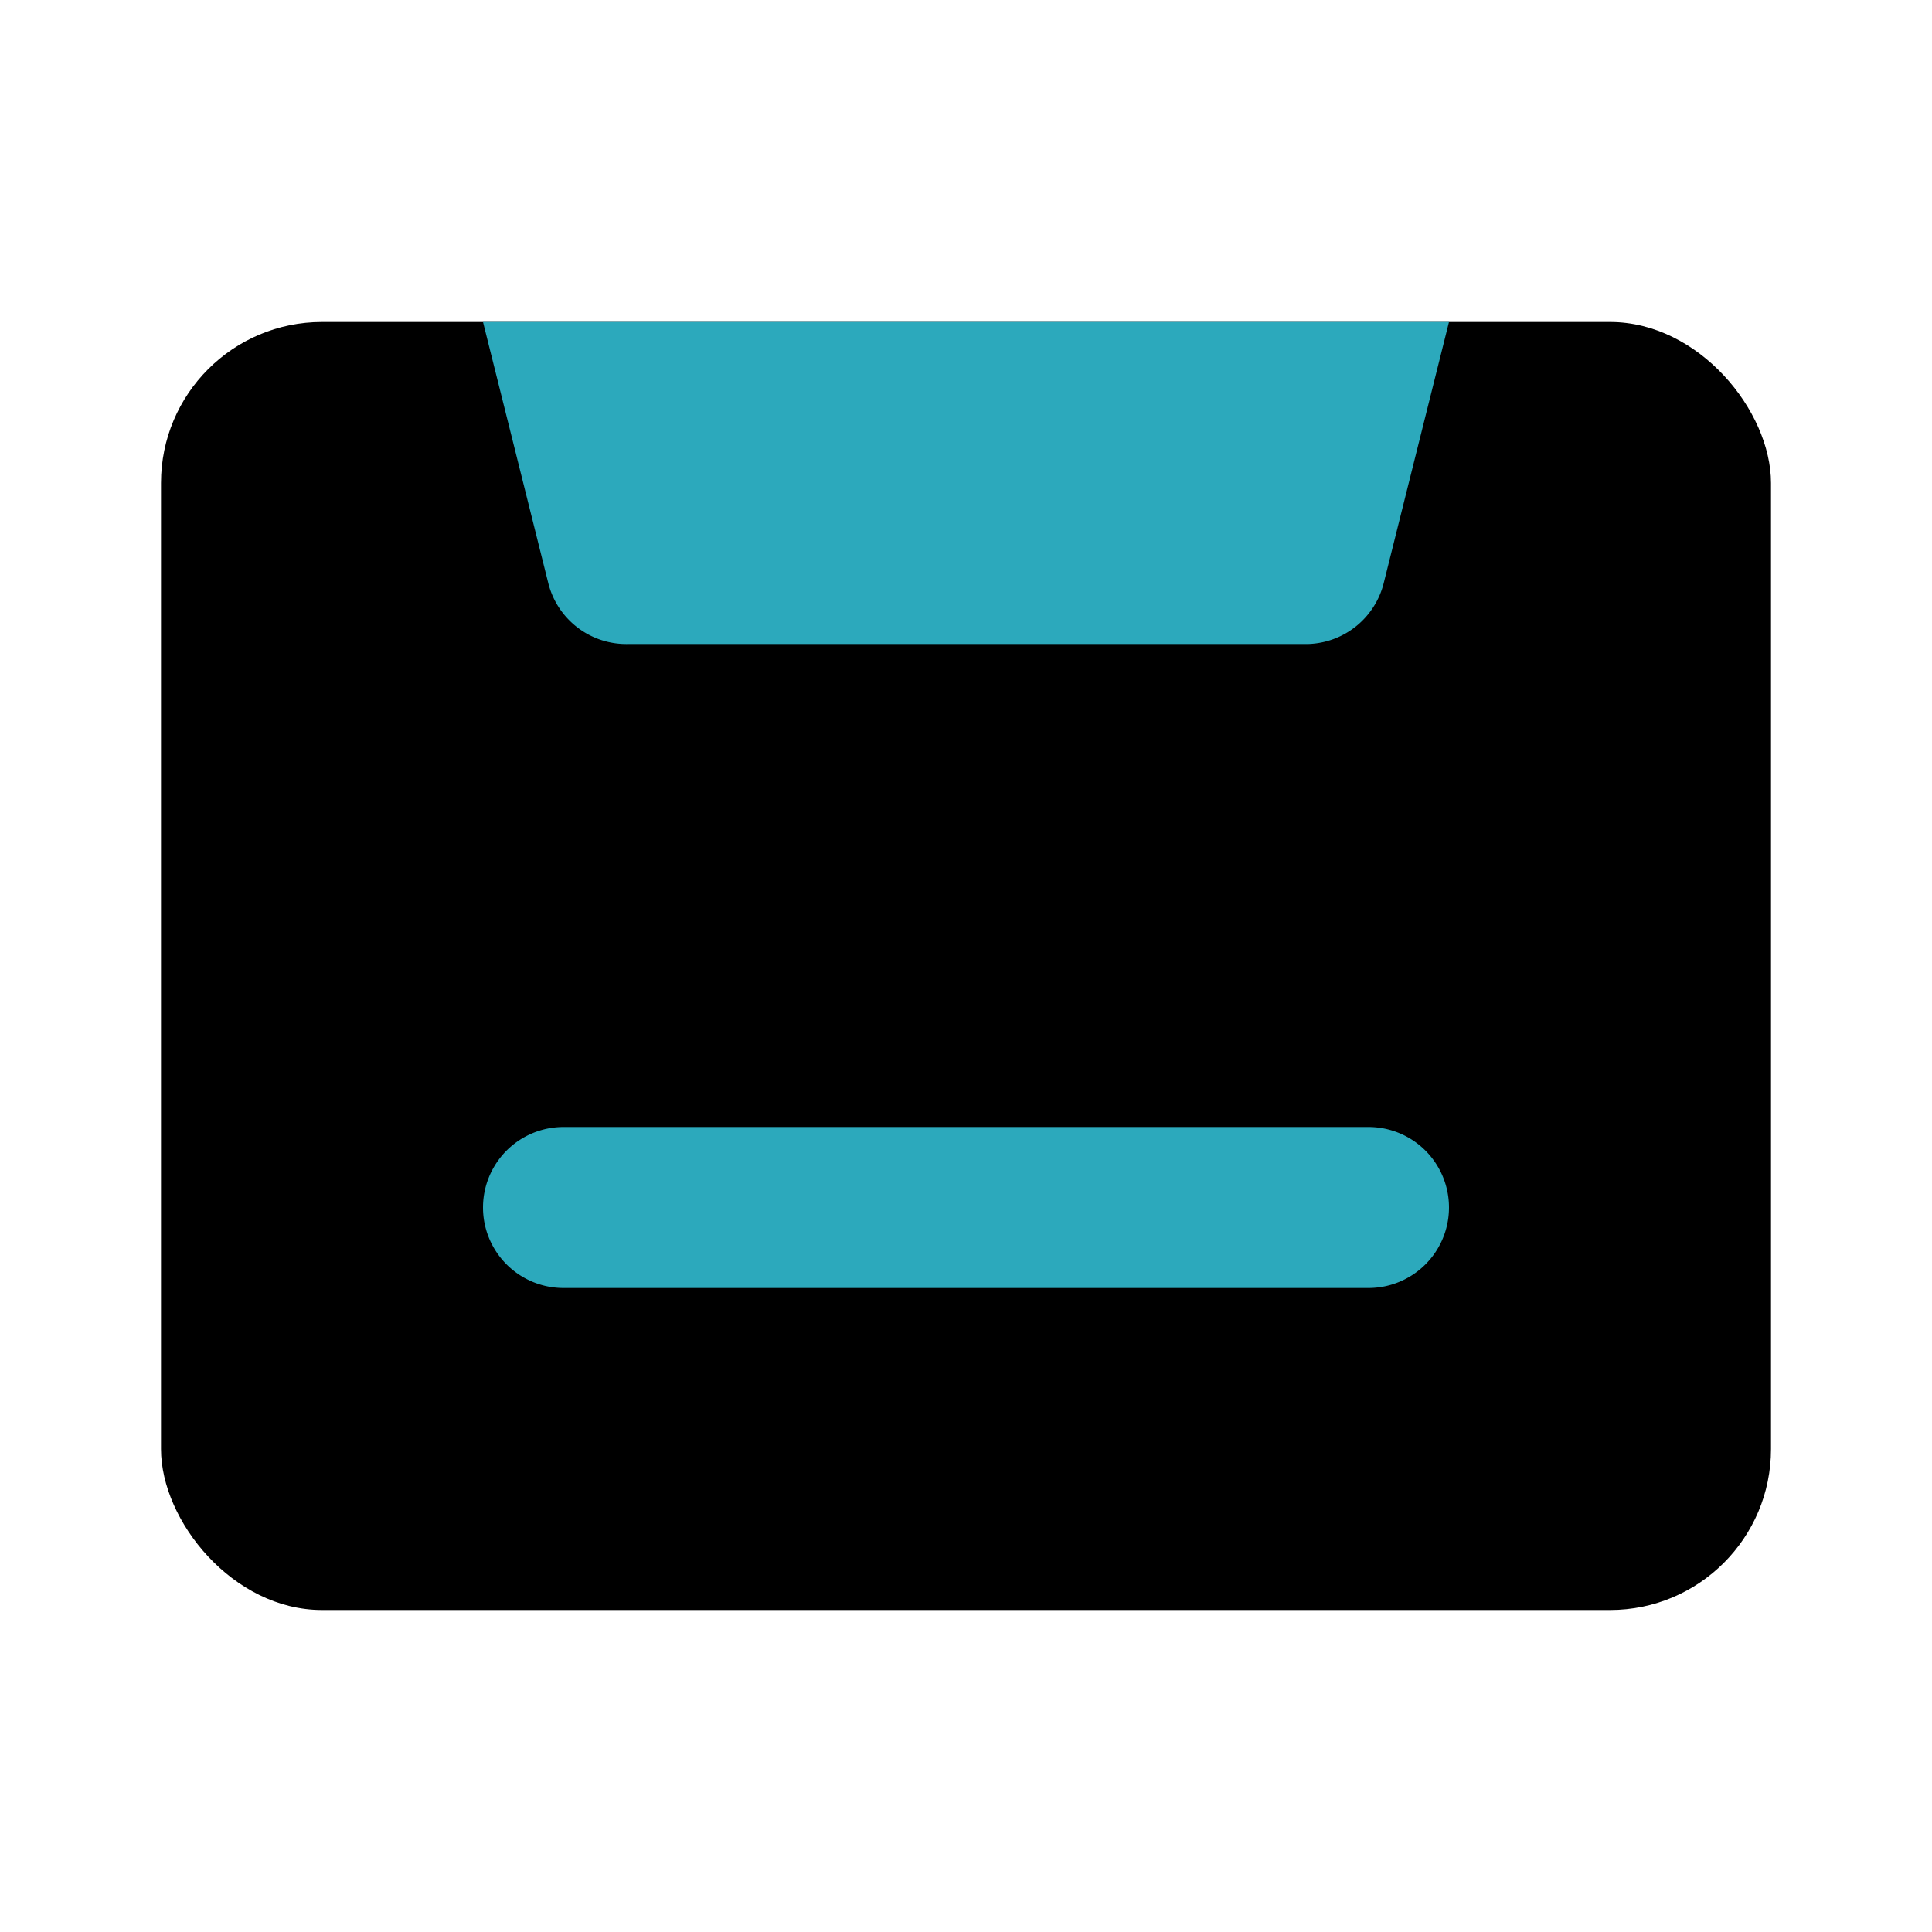 <?xml version="1.0" encoding="utf-8"?><!-- Uploaded to: SVG Repo, www.svgrepo.com, Generator: SVG Repo Mixer Tools -->
<svg fill="#000000" width="800px" height="800px" viewBox="0 0 24 24" id="music-tape" data-name="Flat Color" xmlns="http://www.w3.org/2000/svg" class="icon flat-color"><rect id="primary" x="2" y="4" width="20" height="16" rx="2" style="fill: rgb(0, 0, 0);"></rect><path id="secondary" d="M7,14H17a1,1,0,0,1,0,2H7a1,1,0,0,1,0-2ZM17.19,7.24,18,4H6l.81,3.24a1,1,0,0,0,1,.76h8.44A1,1,0,0,0,17.19,7.24Z" style="fill: rgb(44, 169, 188);"></path></svg>